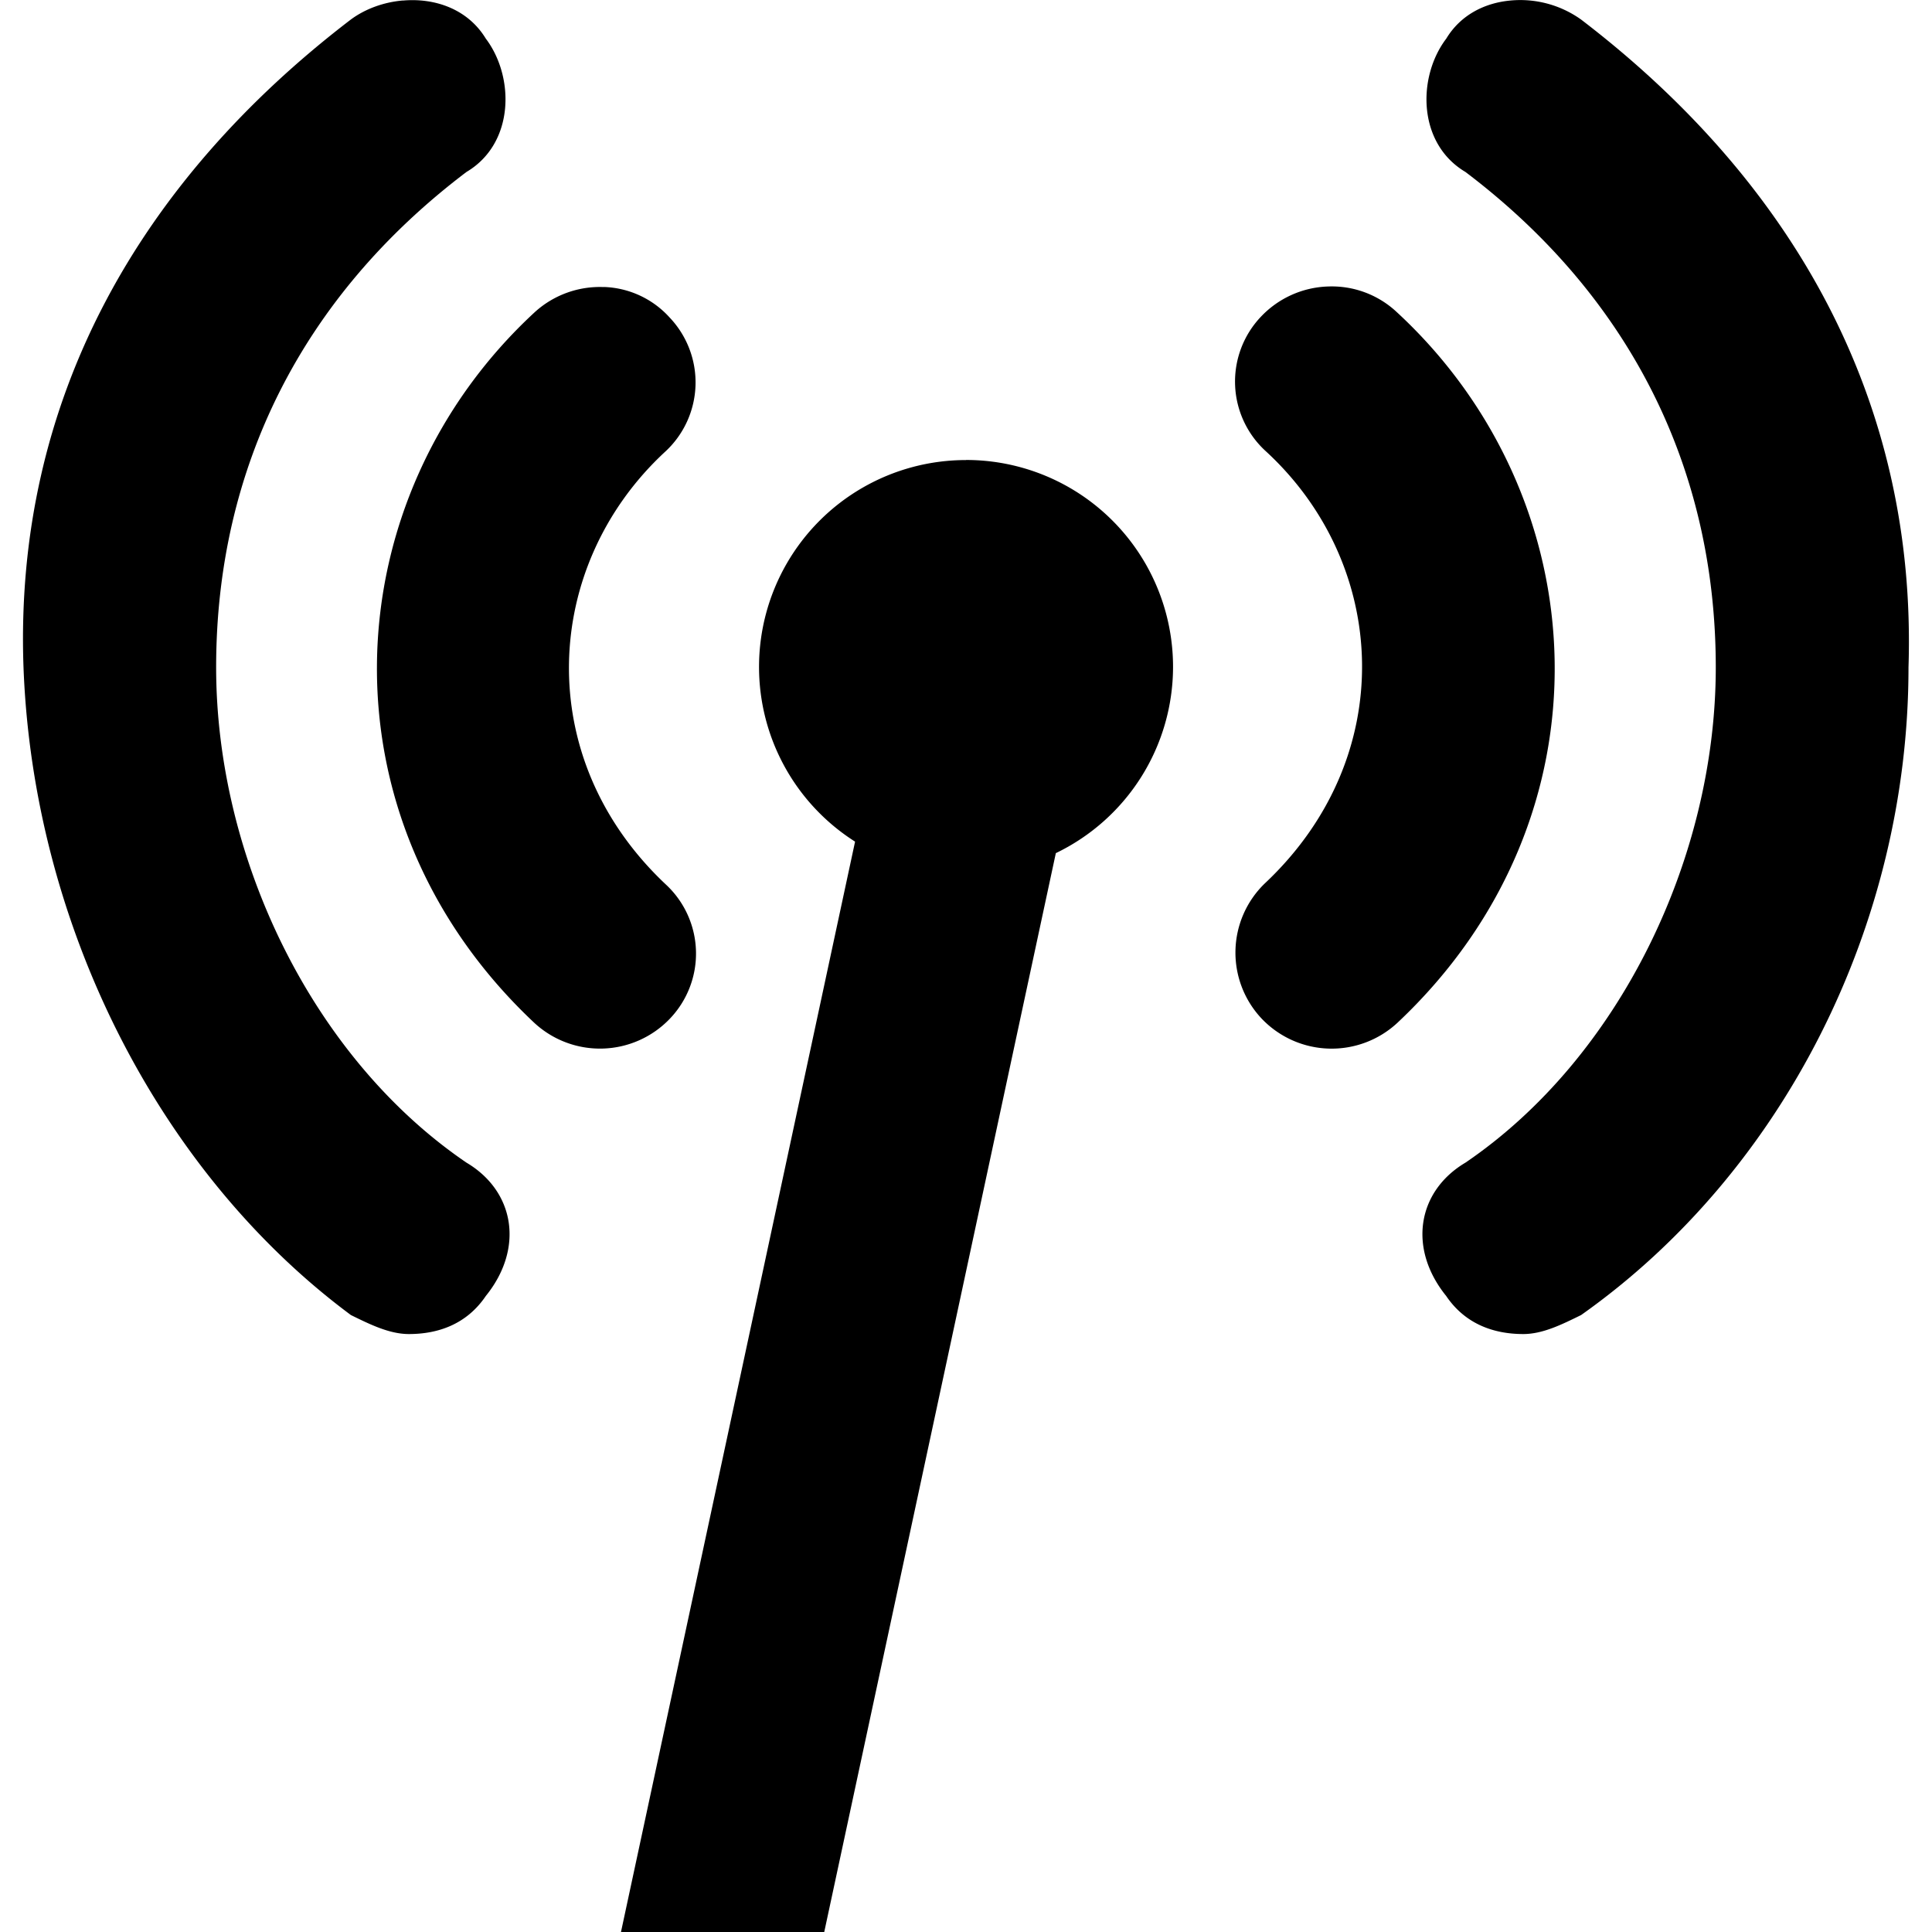 <svg xmlns="http://www.w3.org/2000/svg" viewBox="0 0 24 24"><path d="M5.006.006c-.237.02-.467.103-.647.236C1.727 2.254.173 4.976.292 8.29c.12 3.195 1.675 6.27 4.067 8.046.24.118.48.236.72.236.358 0 .716-.118.956-.473.478-.591.359-1.301-.24-1.656-1.913-1.302-3.11-3.786-3.11-6.153 0-2.485 1.077-4.616 3.11-6.154.599-.355.598-1.183.24-1.656-.225-.37-.636-.508-1.03-.473m13.753 0c-.314.03-.613.177-.792.473-.36.473-.36 1.301.238 1.656 2.034 1.538 3.11 3.67 3.11 6.154 0 2.367-1.196 4.851-3.11 6.153-.598.355-.717 1.065-.239 1.656.24.355.6.473.958.473.24 0 .478-.118.718-.236 2.512-1.775 4.067-4.851 4.067-8.046.107-3.313-1.435-6.035-4.067-8.047a1.3 1.3 0 0 0-.883-.236m-2.265 3.552a1.2 1.2 0 0 0-.83.376 1.17 1.17 0 0 0 .06 1.669c1.532 1.408 1.663 3.798-.012 5.371a1.195 1.195 0 0 0-.036 1.681 1.2 1.2 0 0 0 1.687.047c2.716-2.556 2.488-6.52-.012-8.827a1.18 1.18 0 0 0-.856-.317m-8.993.007a1.2 1.2 0 0 0-.856.31c-2.5 2.307-2.727 6.271-.011 8.827a1.2 1.2 0 0 0 1.686-.047 1.17 1.17 0 0 0-.048-1.668C6.597 9.413 6.741 7.022 8.26 5.614a1.17 1.17 0 0 0 .06-1.668 1.15 1.15 0 0 0-.819-.381m4.5 2.15a2.57 2.57 0 0 0-2.572 2.57 2.57 2.57 0 0 0 1.193 2.17L7.714 24h2.525l2.877-13.402a2.57 2.57 0 0 0 1.456-2.312A2.57 2.57 0 0 0 12 5.714"/></svg>